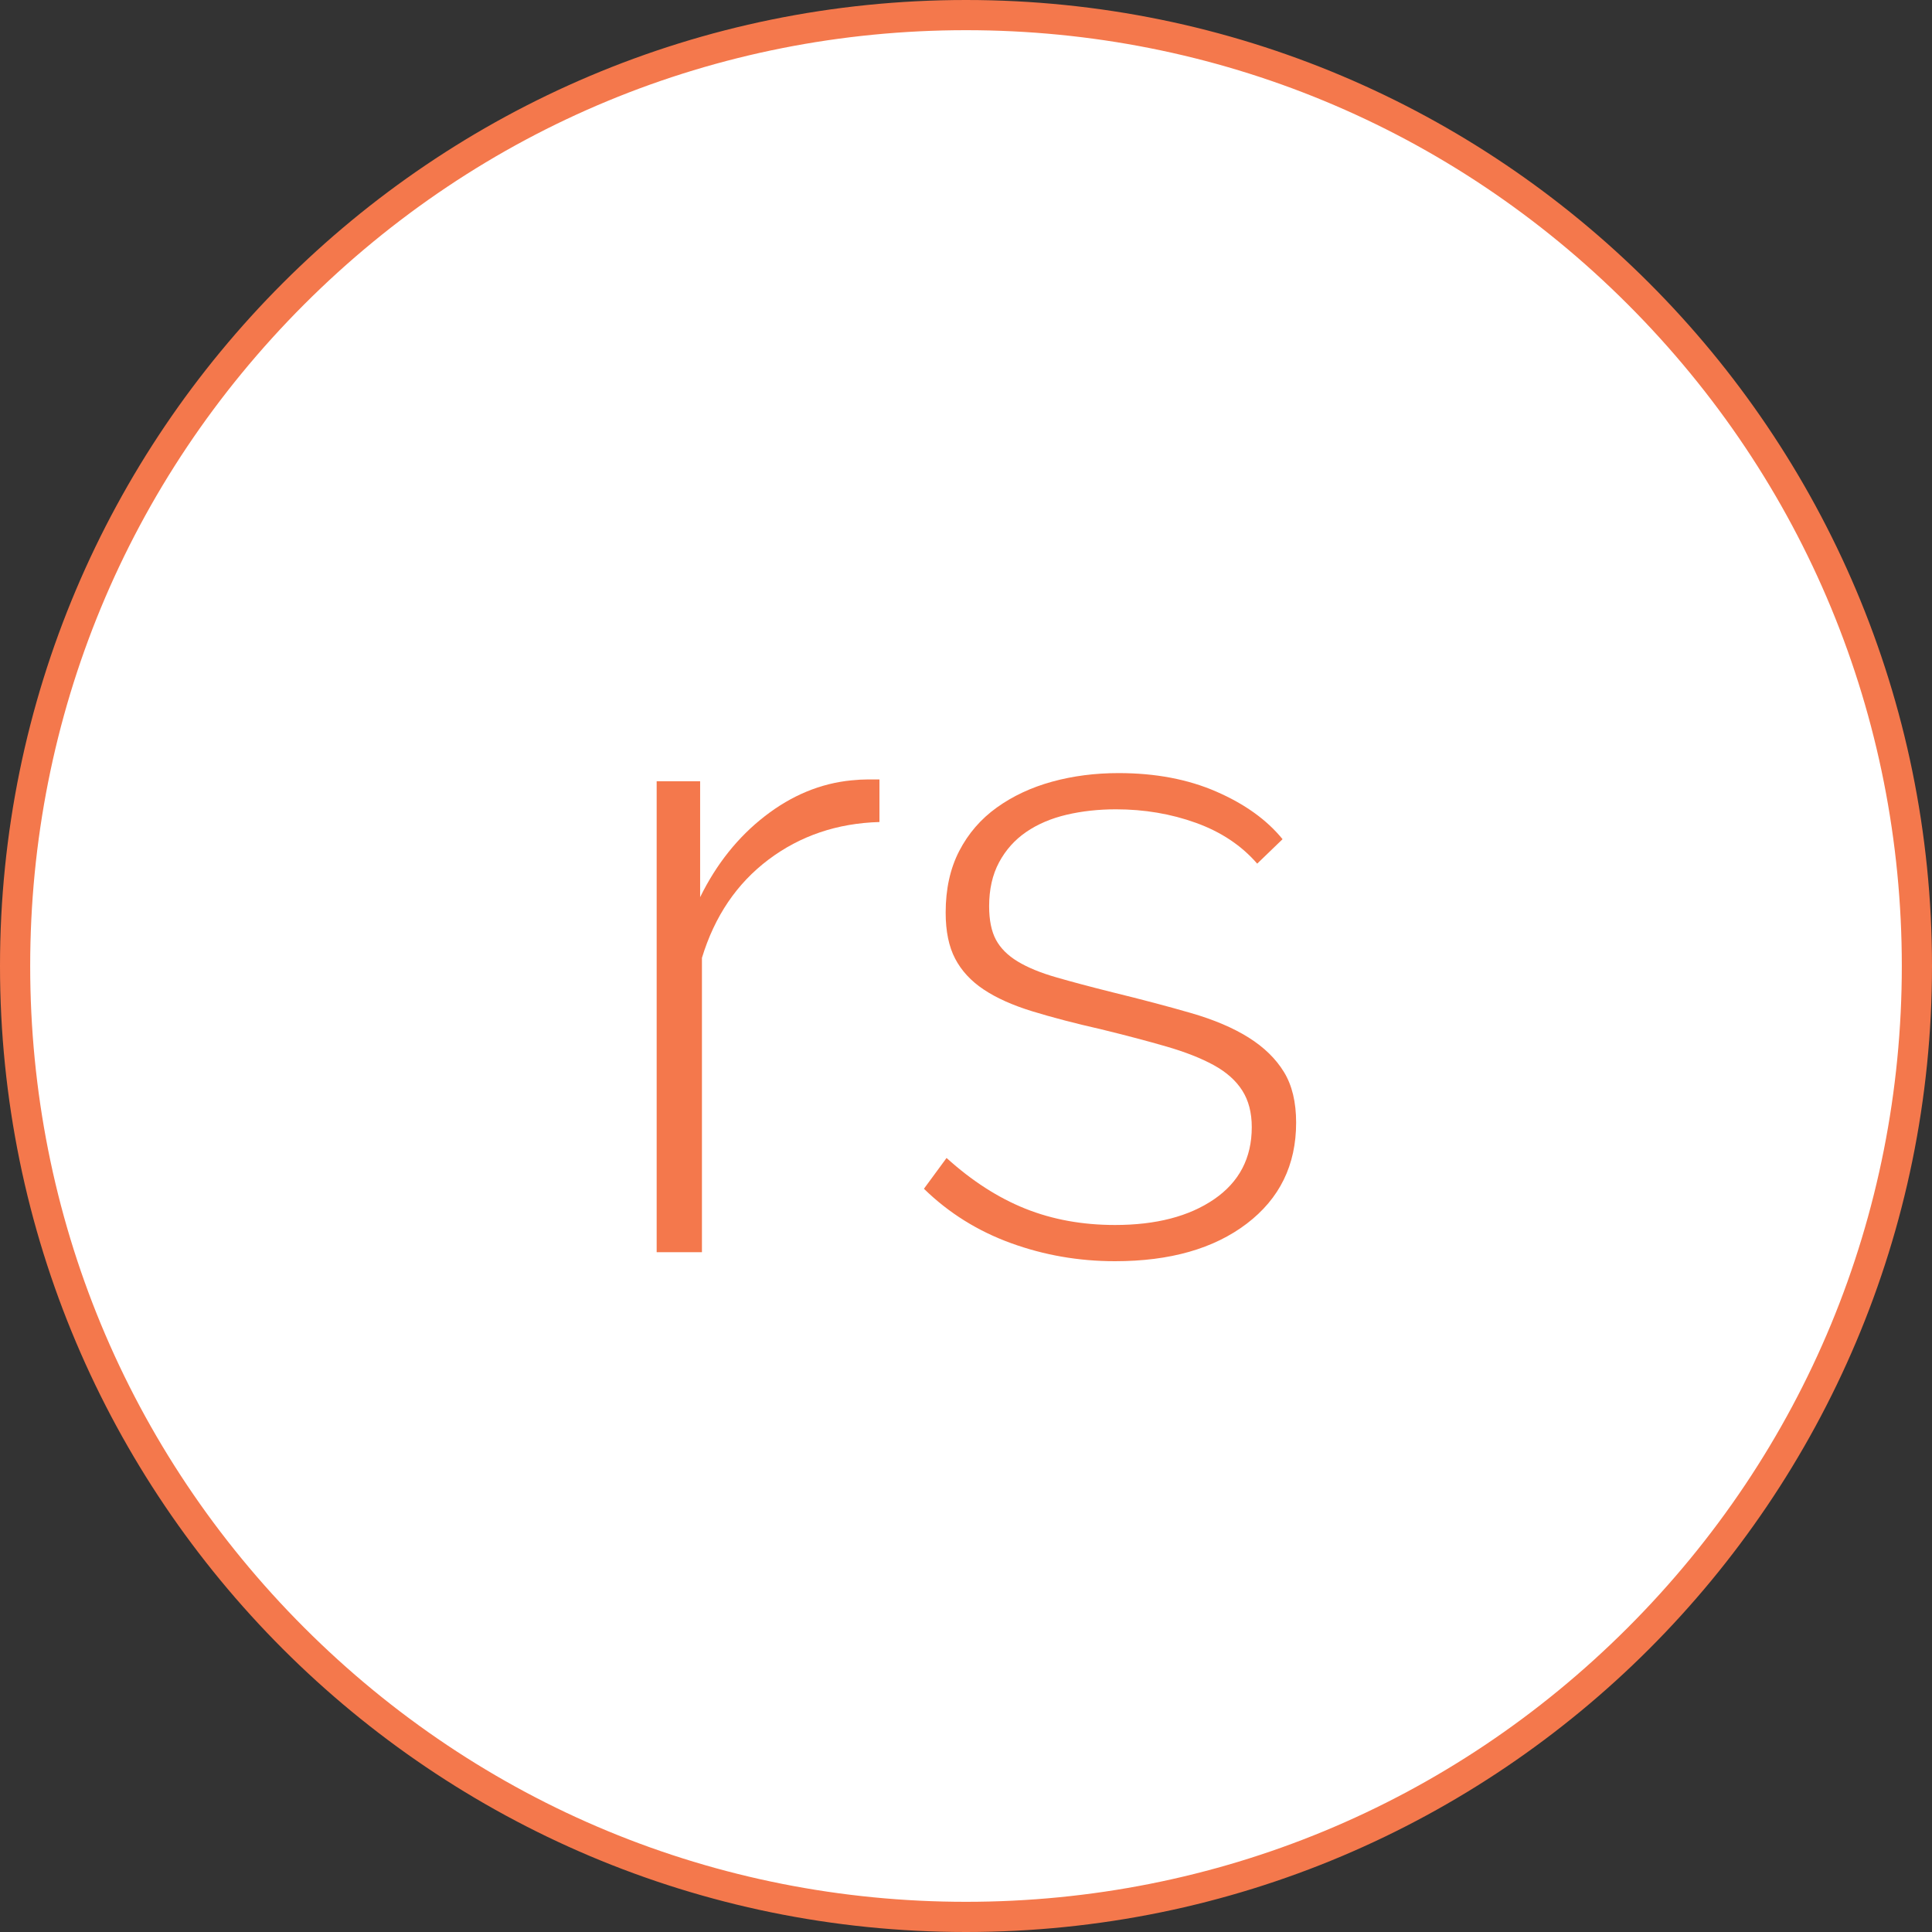 <svg width="80" height="80" viewBox="0 0 80 80" fill="none" xmlns="http://www.w3.org/2000/svg">
<rect x="0" y="0" width="80" height="80" fill="#333333" stroke="none"/>
<g clip-path="url(#clip0_12054_11128)">
<circle cx="40" cy="40" r="39" fill="white"/>
<path d="M40 1.25C50.35 1.25 60.081 5.281 67.4 12.6C74.719 19.919 78.75 29.65 78.75 40C78.75 50.35 74.719 60.081 67.4 67.4C60.081 74.719 50.35 78.75 40 78.75C29.65 78.75 19.919 74.719 12.6 67.4C5.281 60.081 1.25 50.35 1.25 40C1.25 29.65 5.281 19.919 12.6 12.6C19.919 5.281 29.65 1.25 40 1.25ZM40 0C17.909 0 0 17.909 0 40C0 62.091 17.909 80 40 80C62.091 80 80 62.091 80 40C80 17.909 62.091 0 40 0Z" fill="#F4784C"/>
<path d="M36.416 34.038C34.666 34.088 33.135 34.607 31.823 35.594C30.51 36.582 29.591 37.938 29.066 39.663V51.85H27.191V32.35H28.991V37.15C29.666 35.775 30.56 34.657 31.673 33.794C32.785 32.932 33.979 32.438 35.254 32.313C35.504 32.288 35.729 32.275 35.929 32.275H36.416V34.038Z" fill="#F4784C"/>
<path d="M46.17 52.224C44.67 52.224 43.233 51.974 41.858 51.474C40.483 50.974 39.283 50.224 38.258 49.224L39.195 47.949C40.245 48.899 41.333 49.599 42.458 50.049C43.583 50.499 44.82 50.724 46.17 50.724C47.87 50.724 49.239 50.368 50.277 49.656C51.314 48.943 51.833 47.949 51.833 46.674C51.833 46.074 51.702 45.568 51.439 45.156C51.177 44.743 50.783 44.393 50.258 44.105C49.733 43.818 49.083 43.562 48.308 43.337C47.533 43.112 46.633 42.874 45.608 42.624C44.508 42.374 43.552 42.124 42.739 41.874C41.927 41.624 41.258 41.324 40.733 40.974C40.208 40.624 39.814 40.199 39.552 39.699C39.289 39.199 39.158 38.562 39.158 37.787C39.158 36.812 39.345 35.962 39.72 35.237C40.095 34.512 40.614 33.912 41.277 33.437C41.939 32.962 42.702 32.605 43.564 32.368C44.427 32.13 45.345 32.012 46.32 32.012C47.845 32.012 49.195 32.268 50.37 32.781C51.545 33.293 52.458 33.949 53.108 34.749L52.058 35.762C51.408 35.012 50.564 34.449 49.527 34.074C48.489 33.699 47.383 33.512 46.208 33.512C45.483 33.512 44.802 33.587 44.164 33.737C43.527 33.887 42.97 34.124 42.495 34.449C42.02 34.774 41.645 35.193 41.37 35.706C41.095 36.218 40.958 36.824 40.958 37.524C40.958 38.099 41.052 38.562 41.239 38.912C41.427 39.262 41.727 39.562 42.139 39.812C42.552 40.062 43.083 40.281 43.733 40.468C44.383 40.656 45.158 40.862 46.058 41.087C47.283 41.387 48.37 41.674 49.32 41.949C50.27 42.224 51.064 42.562 51.702 42.962C52.339 43.362 52.827 43.837 53.164 44.387C53.502 44.937 53.67 45.637 53.67 46.487C53.67 48.237 52.989 49.63 51.627 50.668C50.264 51.706 48.445 52.224 46.17 52.224Z" fill="#F4784C"/>
</g>
<defs>
<clipPath id="clip0_12054_11128">
<rect width="80" height="80" fill="white"/>
</clipPath>
</defs>
</svg>
